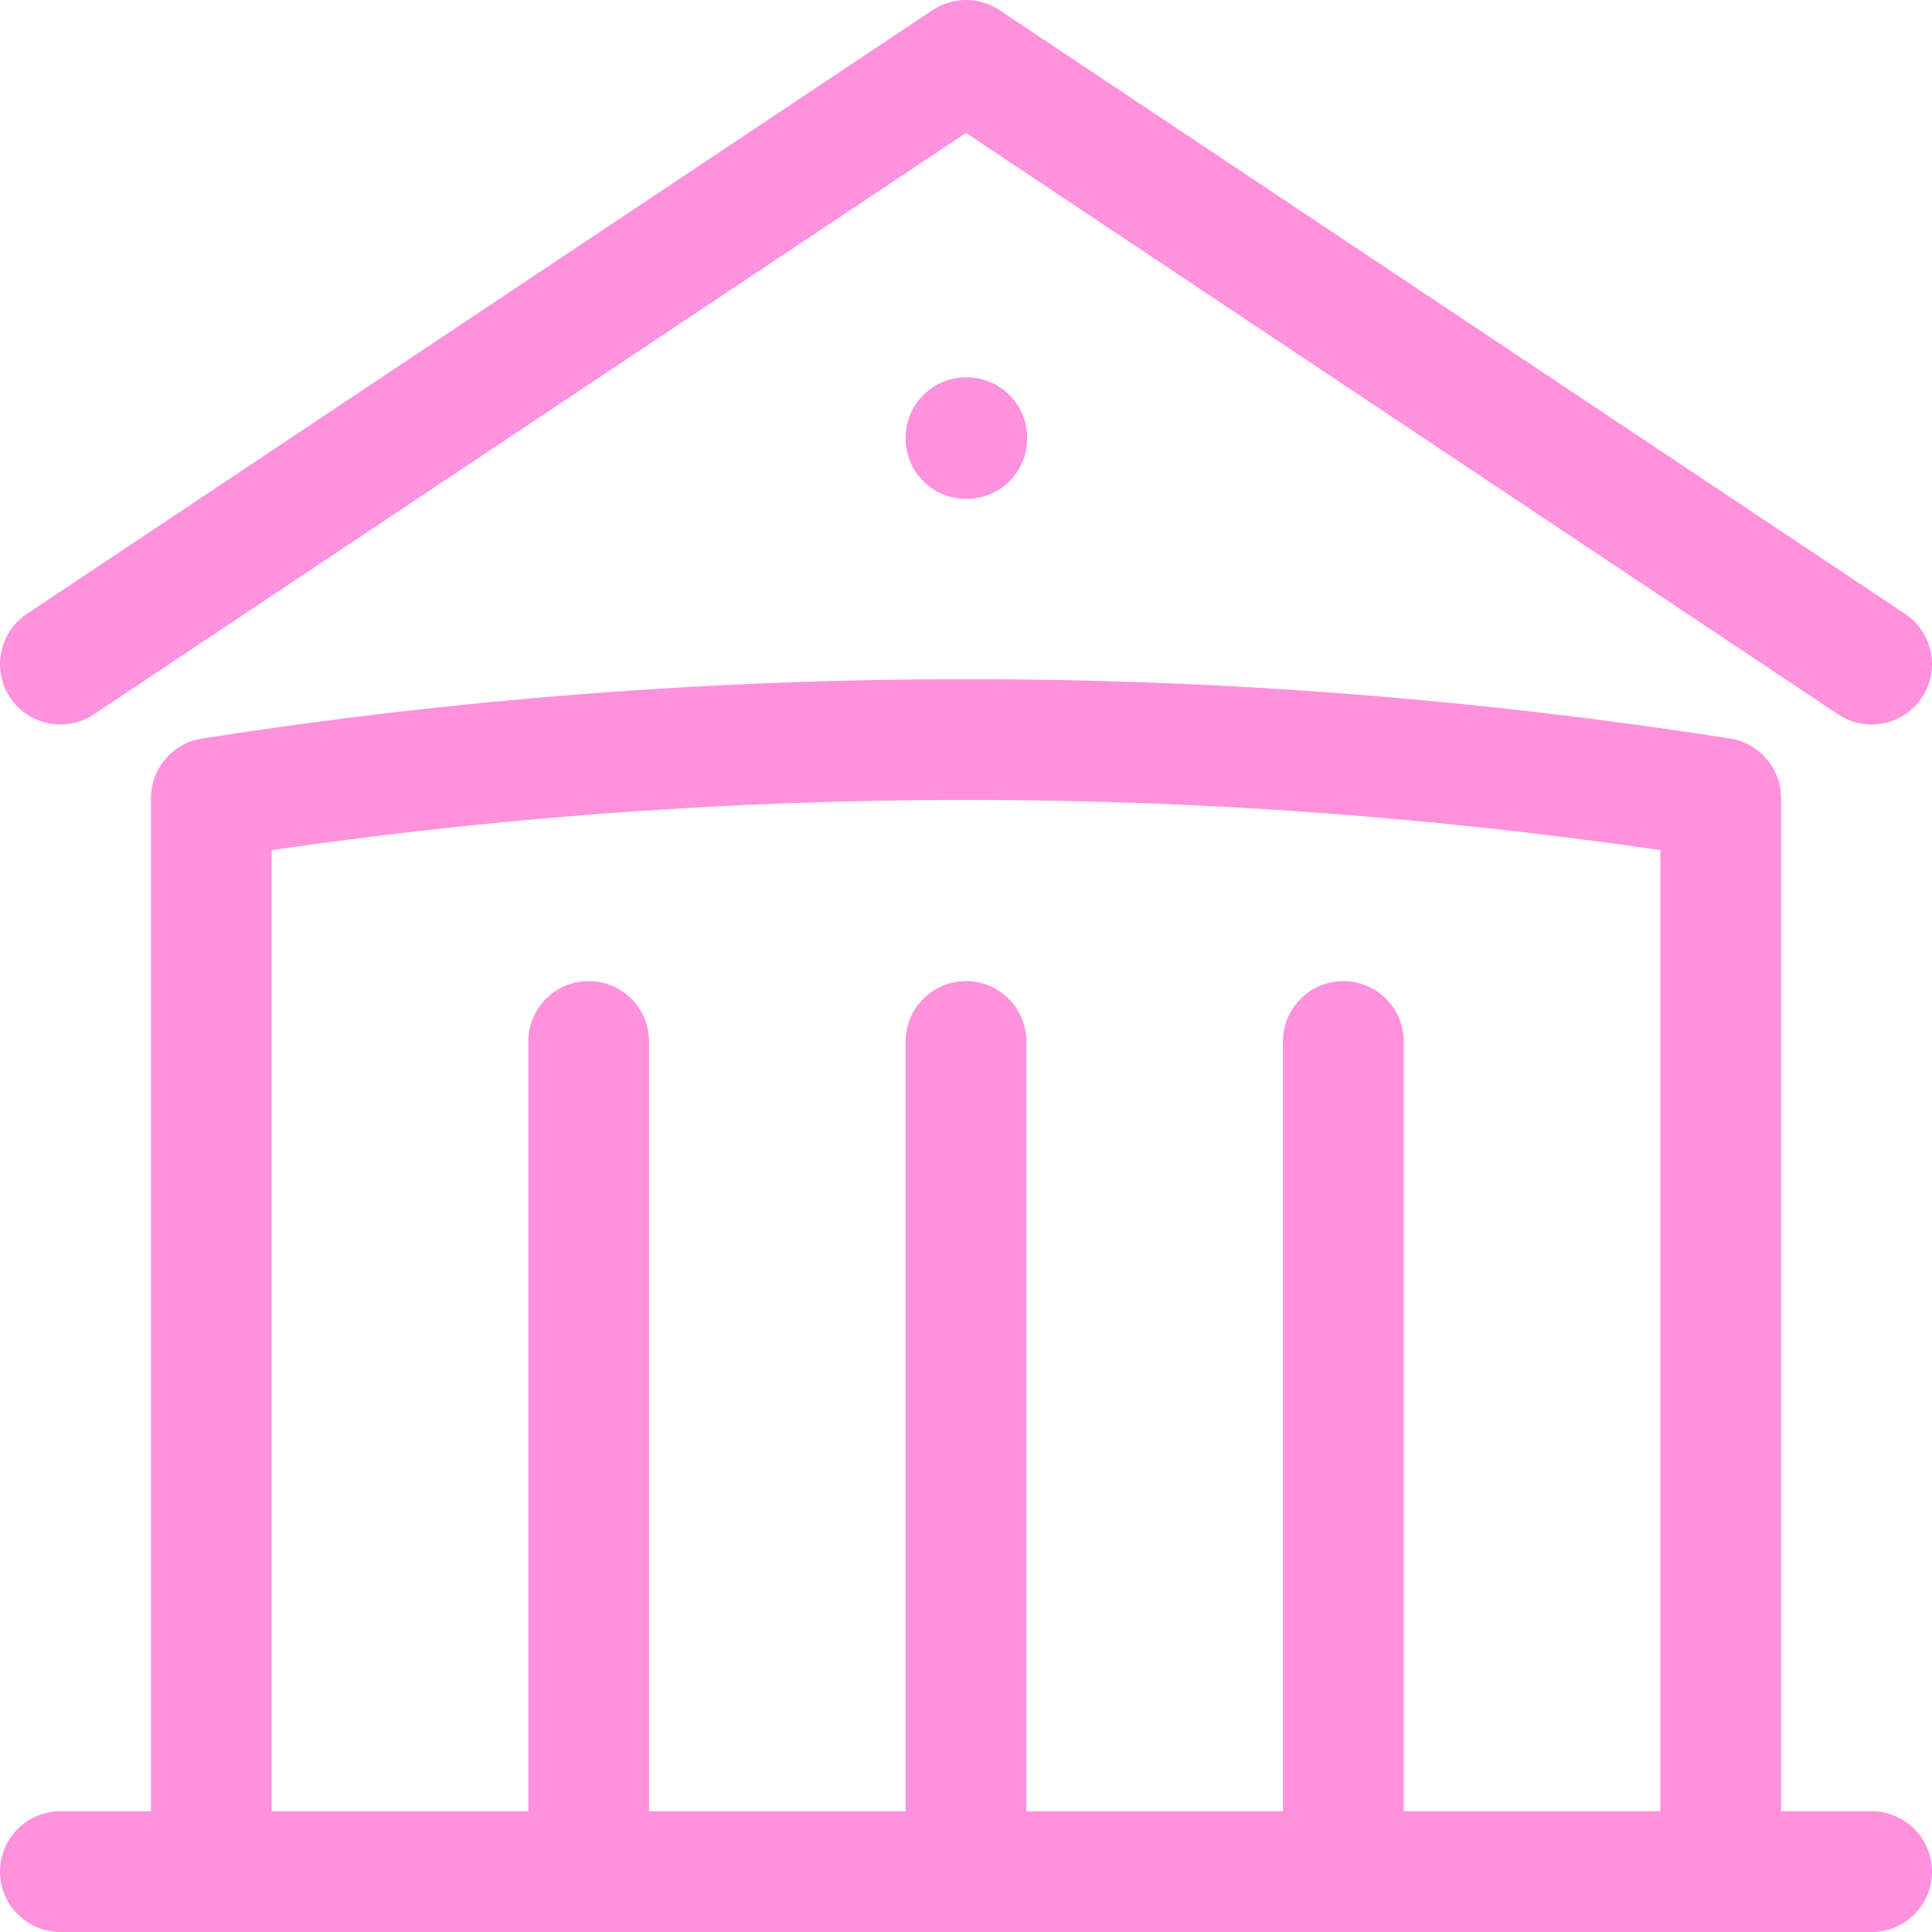 <svg width="32" height="32" viewBox="0 0 32 32" fill="none" xmlns="http://www.w3.org/2000/svg">
<path d="M16 31V17.25M22.25 31V17.25M9.75 31V17.25M1 11L16 1L31 11M28.5 31V13.22C24.365 12.573 20.186 12.248 16 12.25C11.748 12.25 7.573 12.583 3.5 13.22V31M1 31H31M16 7.25H16.013V7.263H16V7.25Z" stroke="#FF91DD" stroke-width="2" stroke-linecap="round" stroke-linejoin="round"/>
</svg>
